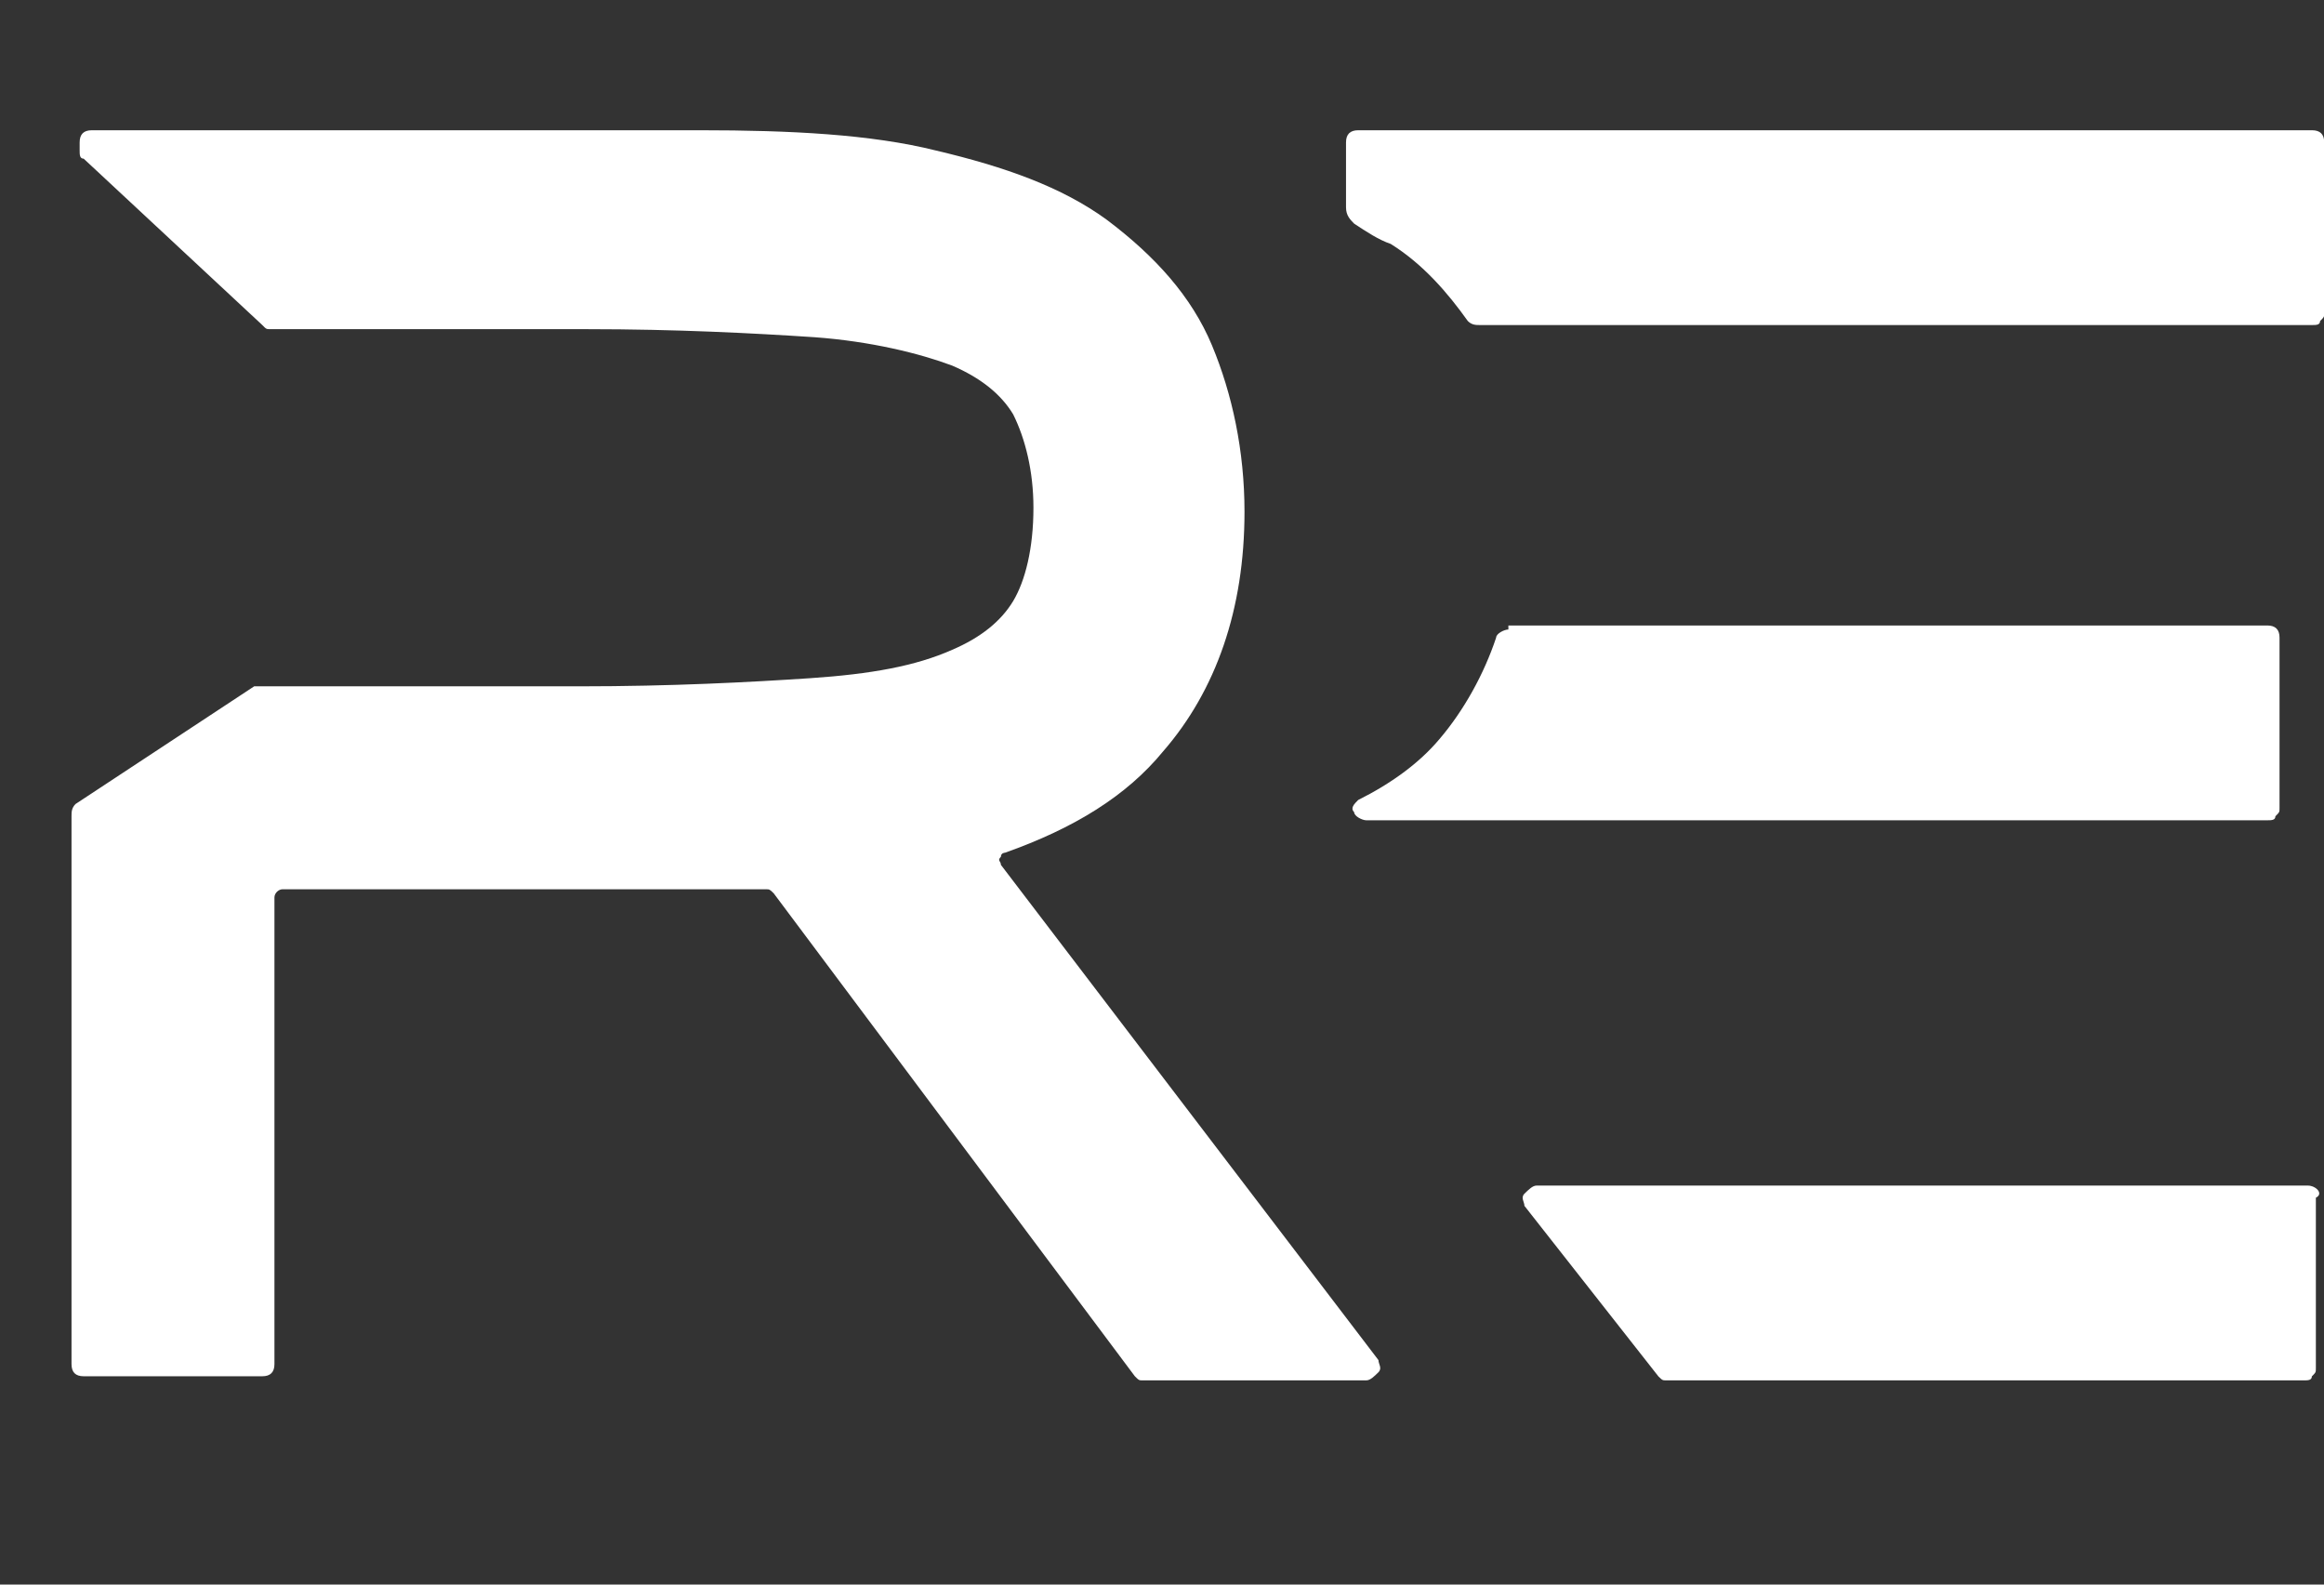 <svg width="22" height="15" viewBox="0 0 22 15" fill="none" xmlns="http://www.w3.org/2000/svg">
<rect x="0" y="0" width="22" height="15" fill="#333333" stroke="none"/>
<g clip-path="url(#clip0_125_30)">
<path d="M9.475 8.11C9.437 8.149 9.475 8.149 9.475 8.187L13.049 12.875C13.049 12.913 13.087 12.951 13.049 12.99C13.01 13.028 12.972 13.067 12.933 13.067H10.82C10.782 13.067 10.782 13.067 10.743 13.028L7.324 8.456C7.285 8.418 7.285 8.418 7.247 8.418H2.675C2.636 8.418 2.598 8.456 2.598 8.495V12.913C2.598 12.99 2.559 13.028 2.483 13.028H0.792C0.715 13.028 0.677 12.99 0.677 12.913V7.726C0.677 7.688 0.677 7.649 0.715 7.611L2.406 6.497H2.483H5.479C6.363 6.497 7.093 6.458 7.669 6.42C8.246 6.381 8.668 6.305 9.014 6.151C9.283 6.036 9.475 5.882 9.591 5.69C9.706 5.498 9.783 5.19 9.783 4.806C9.783 4.46 9.706 4.153 9.591 3.922C9.475 3.73 9.283 3.577 9.014 3.461C8.707 3.346 8.246 3.231 7.708 3.192C7.132 3.154 6.402 3.116 5.556 3.116H2.559C2.521 3.116 2.521 3.116 2.483 3.077L0.792 1.502C0.754 1.502 0.754 1.463 0.754 1.425V1.348C0.754 1.271 0.792 1.233 0.869 1.233H6.632C7.477 1.233 8.246 1.271 8.861 1.425C9.514 1.579 10.052 1.771 10.474 2.078C10.935 2.424 11.281 2.808 11.473 3.269C11.665 3.73 11.781 4.268 11.781 4.845C11.781 5.767 11.512 6.535 11.012 7.111C10.666 7.534 10.167 7.841 9.514 8.072C9.514 8.072 9.475 8.072 9.475 8.11Z" fill="white"/>
<path d="M13.165 2.309C13.05 2.27 12.934 2.193 12.819 2.117C12.781 2.078 12.742 2.04 12.742 1.963V1.348C12.742 1.271 12.781 1.233 12.857 1.233H21.887C21.963 1.233 22.002 1.271 22.002 1.348V2.962C22.002 3 22.002 3 21.963 3.039C21.963 3.077 21.925 3.077 21.887 3.077H14.01C13.972 3.077 13.933 3.077 13.895 3.039C13.703 2.77 13.472 2.501 13.165 2.309Z" fill="white"/>
<path d="M14.546 11.223H21.847C21.923 11.223 22 11.3 21.923 11.338V12.952C21.923 12.991 21.923 12.991 21.885 13.029C21.885 13.067 21.847 13.067 21.808 13.067H15.776C15.738 13.067 15.738 13.067 15.699 13.029L14.431 11.415C14.431 11.377 14.393 11.338 14.431 11.3C14.47 11.262 14.508 11.223 14.546 11.223Z" fill="white"/>
<path d="M14.163 6.036C14.163 5.998 14.24 5.959 14.279 5.959V5.921H21.463C21.54 5.921 21.579 5.959 21.579 6.036V7.65C21.579 7.688 21.579 7.688 21.54 7.727C21.54 7.765 21.502 7.765 21.463 7.765H12.934C12.896 7.765 12.819 7.727 12.819 7.688C12.78 7.65 12.819 7.611 12.857 7.573C13.165 7.419 13.433 7.227 13.626 6.997C13.856 6.728 14.048 6.382 14.163 6.036Z" fill="white"/>
</g>
<defs>
<clipPath id="clip0_125_30">
<rect width="22" height="14.667" fill="white"/>
</clipPath>
</defs>
</svg>
